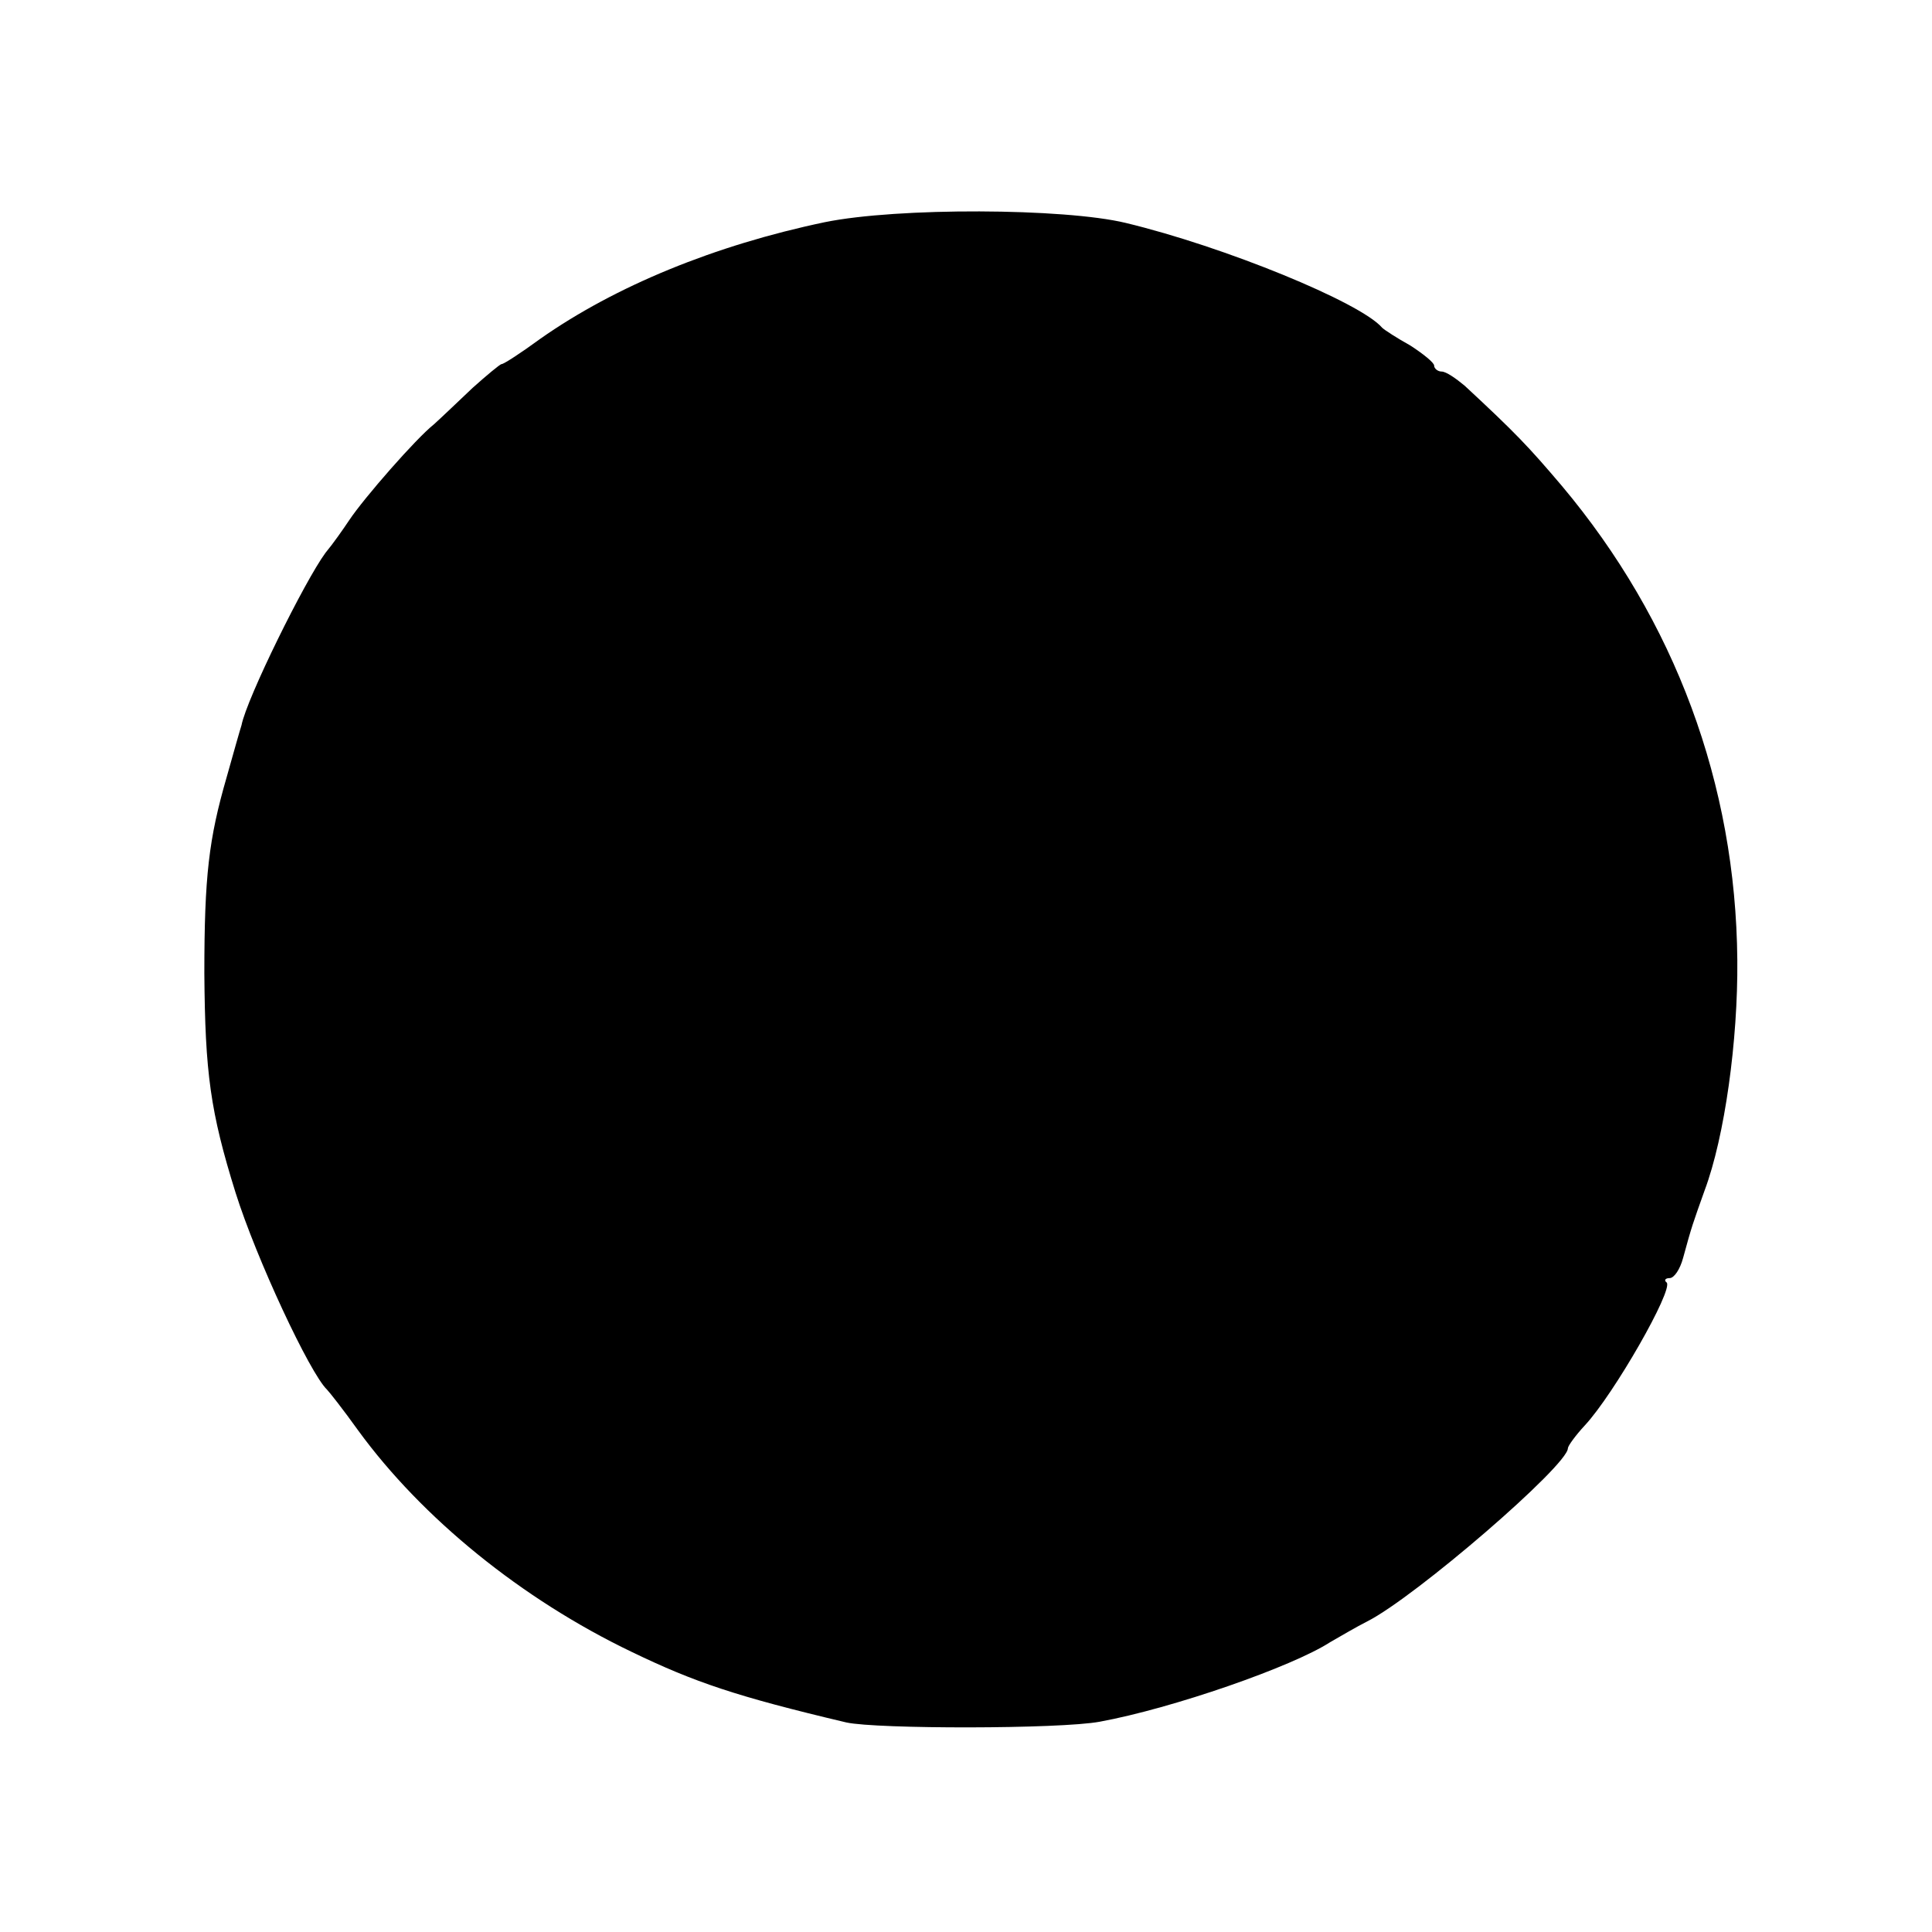 <?xml version="1.0" standalone="no"?>
<!DOCTYPE svg PUBLIC "-//W3C//DTD SVG 20010904//EN"
 "http://www.w3.org/TR/2001/REC-SVG-20010904/DTD/svg10.dtd">
<svg version="1.0" xmlns="http://www.w3.org/2000/svg"
 width="260pt" height="260pt" viewBox="0 0 260 260"
 preserveAspectRatio="xMidYMid meet">
<g transform="translate(0,260) scale(0.1,-0.1)"
fill="#000000" stroke="none">
<path d="M1110 2301 c-148 -31 -282 -86 -383 -157 -26 -19 -49 -34 -52 -34 -2
0 -20 -15 -39 -32 -19 -18 -42 -40 -52 -49 -24 -19 -94 -99 -114 -129 -8 -12
-22 -32 -32 -44 -28 -38 -106 -196 -113 -232 -2 -6 -11 -38 -20 -70 -24 -83
-30 -133 -30 -264 1 -134 8 -186 42 -295 28 -89 100 -243 123 -265 3 -3 22
-27 42 -55 86 -118 220 -227 368 -298 85 -41 141 -60 289 -95 41 -9 287 -9
341 1 98 18 259 74 310 107 14 8 36 21 50 28 65 33 270 210 270 233 0 3 10 17
23 31 39 42 119 182 110 192 -4 3 -2 6 4 6 6 0 14 12 18 27 12 44 13 46 29 91
27 72 45 202 44 310 -2 237 -84 457 -236 638 -45 53 -62 71 -131 135 -12 10
-25 19 -31 19 -5 0 -10 4 -10 8 0 4 -15 16 -32 27 -18 10 -35 21 -38 24 -29
34 -212 109 -345 141 -83 20 -307 21 -405 1z"/>
</g>
</svg>
